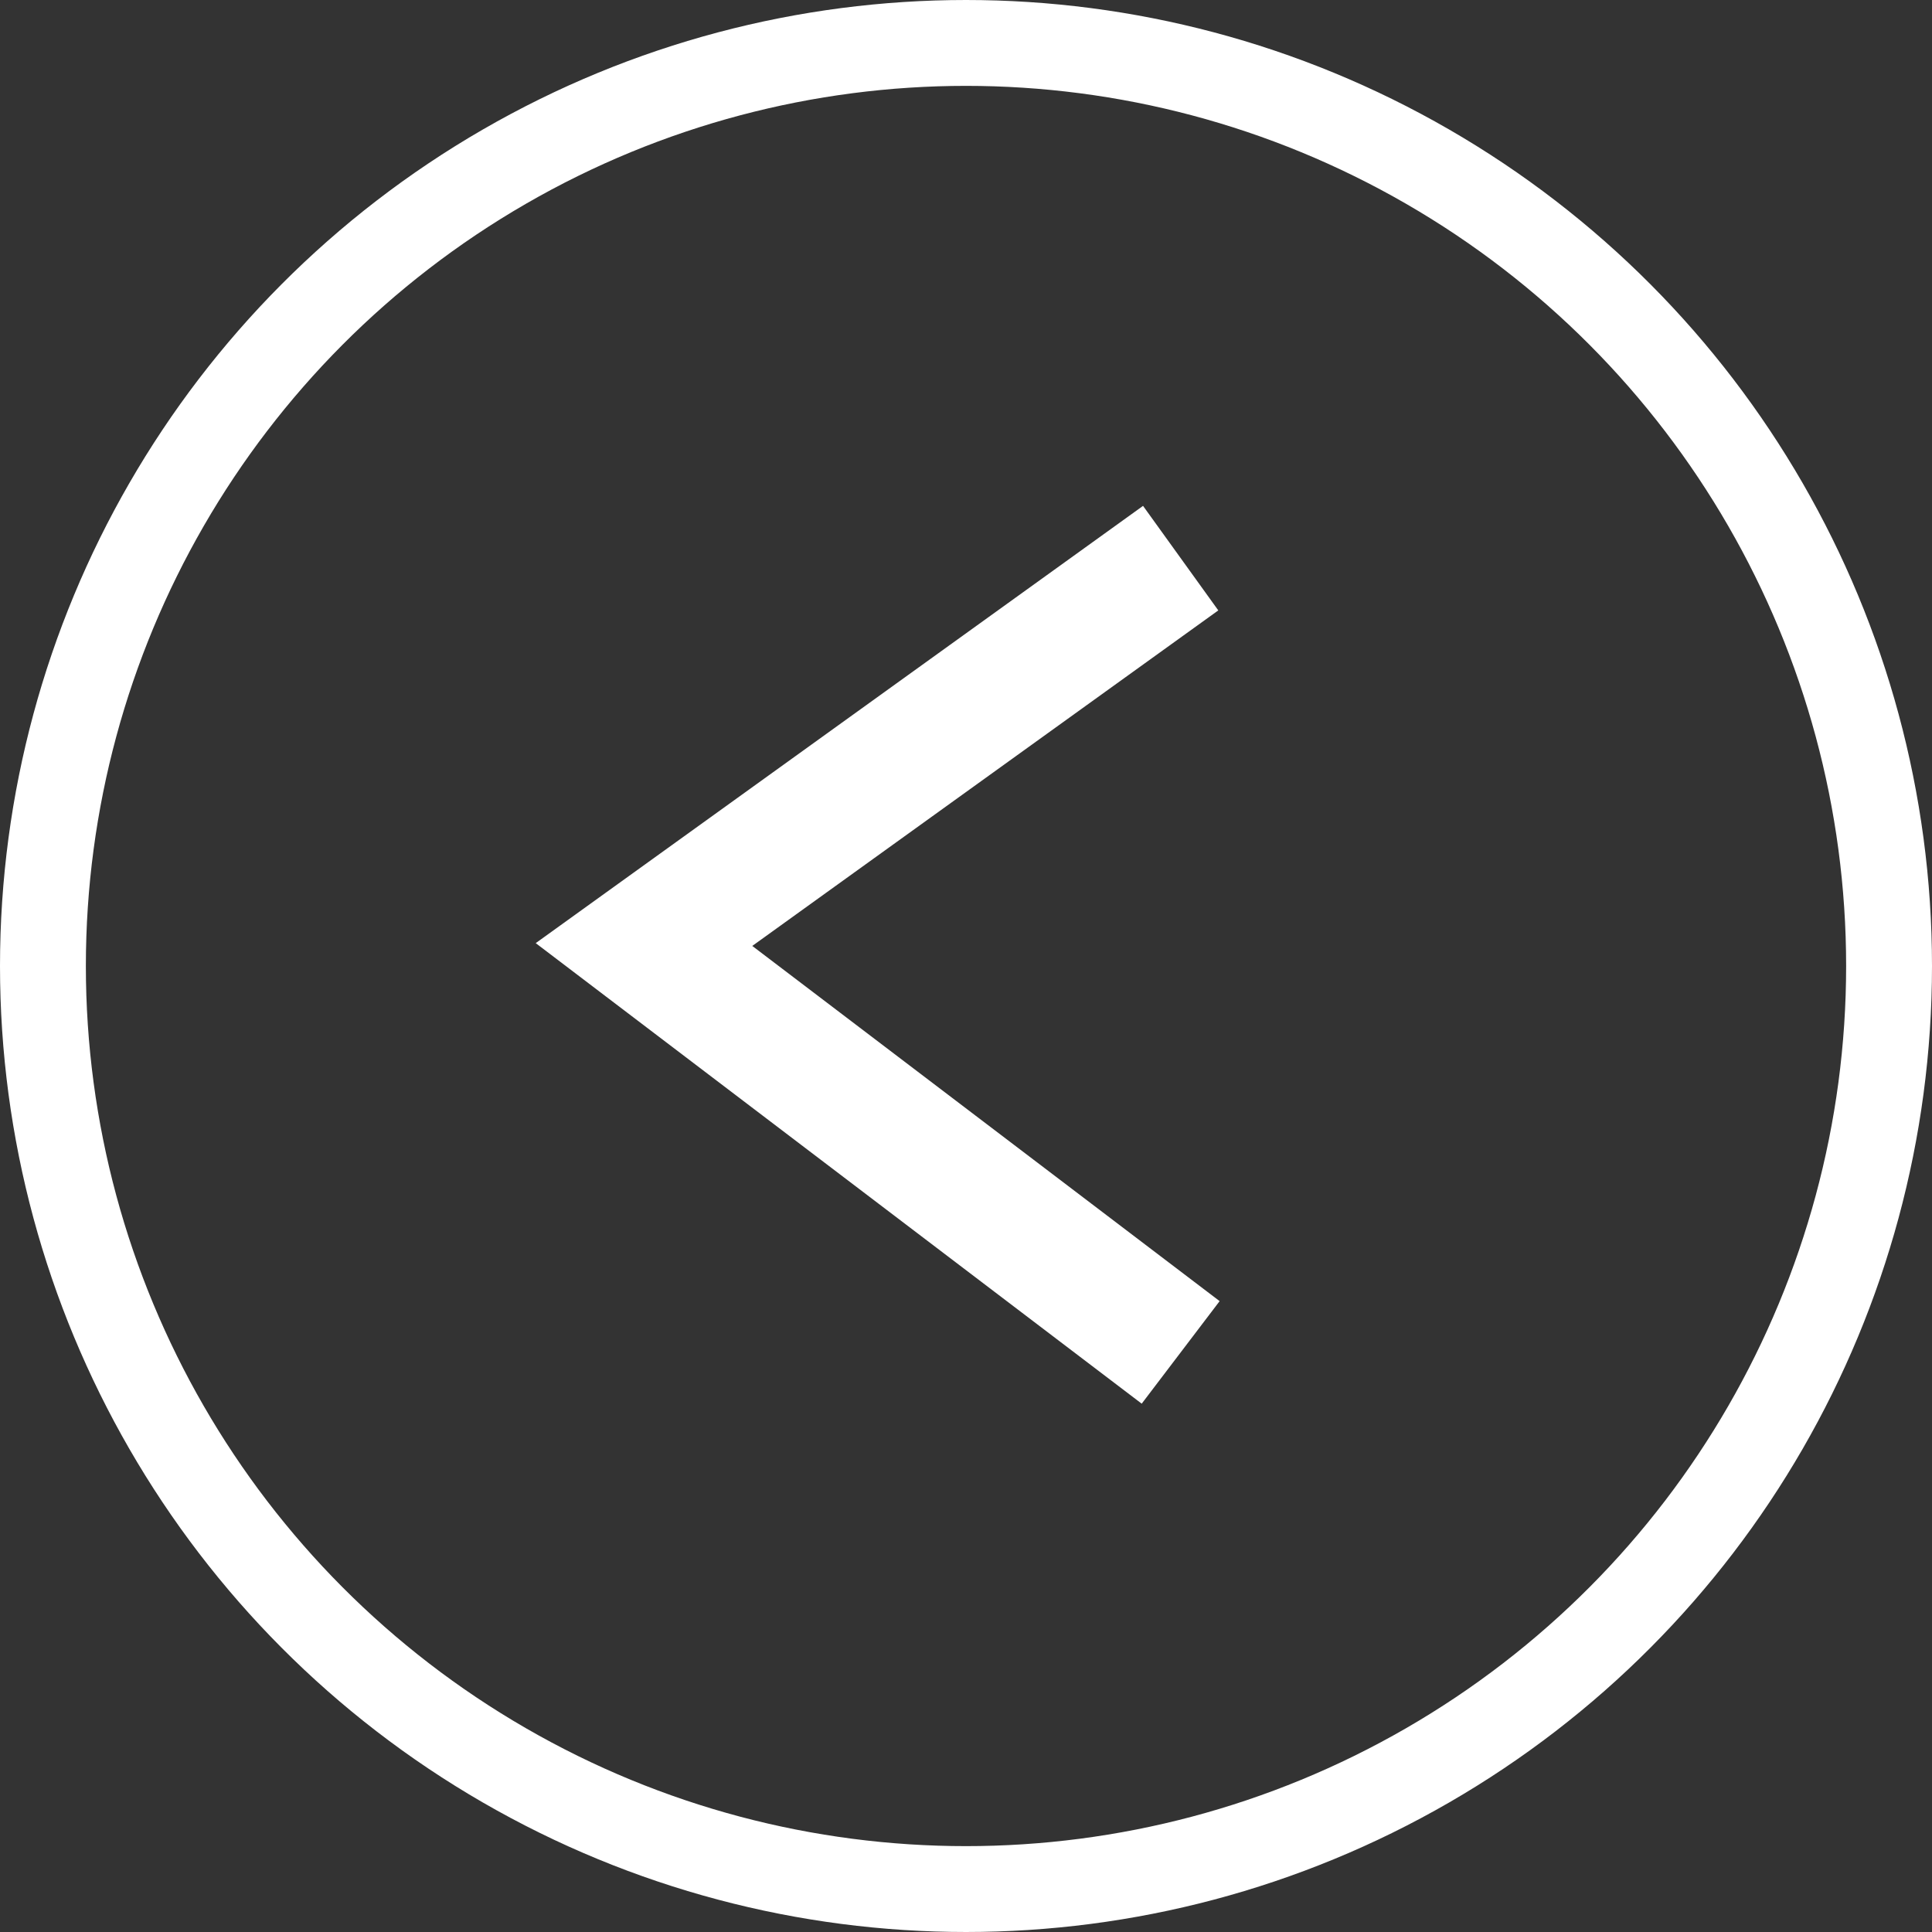 <svg width="45" height="45" viewBox="0 0 45 45" fill="none" xmlns="http://www.w3.org/2000/svg">
<rect x="0" y="0" width="45" height="45" fill="#333333" stroke="none"/>
<g id="Group 10">
<circle id="Ellipse 2" cx="22.5" cy="22.5" r="21.5" stroke="white" stroke-width="2"/>
<path id="Vector 1" d="M27.5 13L15 22L27.5 31.5" stroke="white" stroke-width="3"/>
</g>
</svg>
